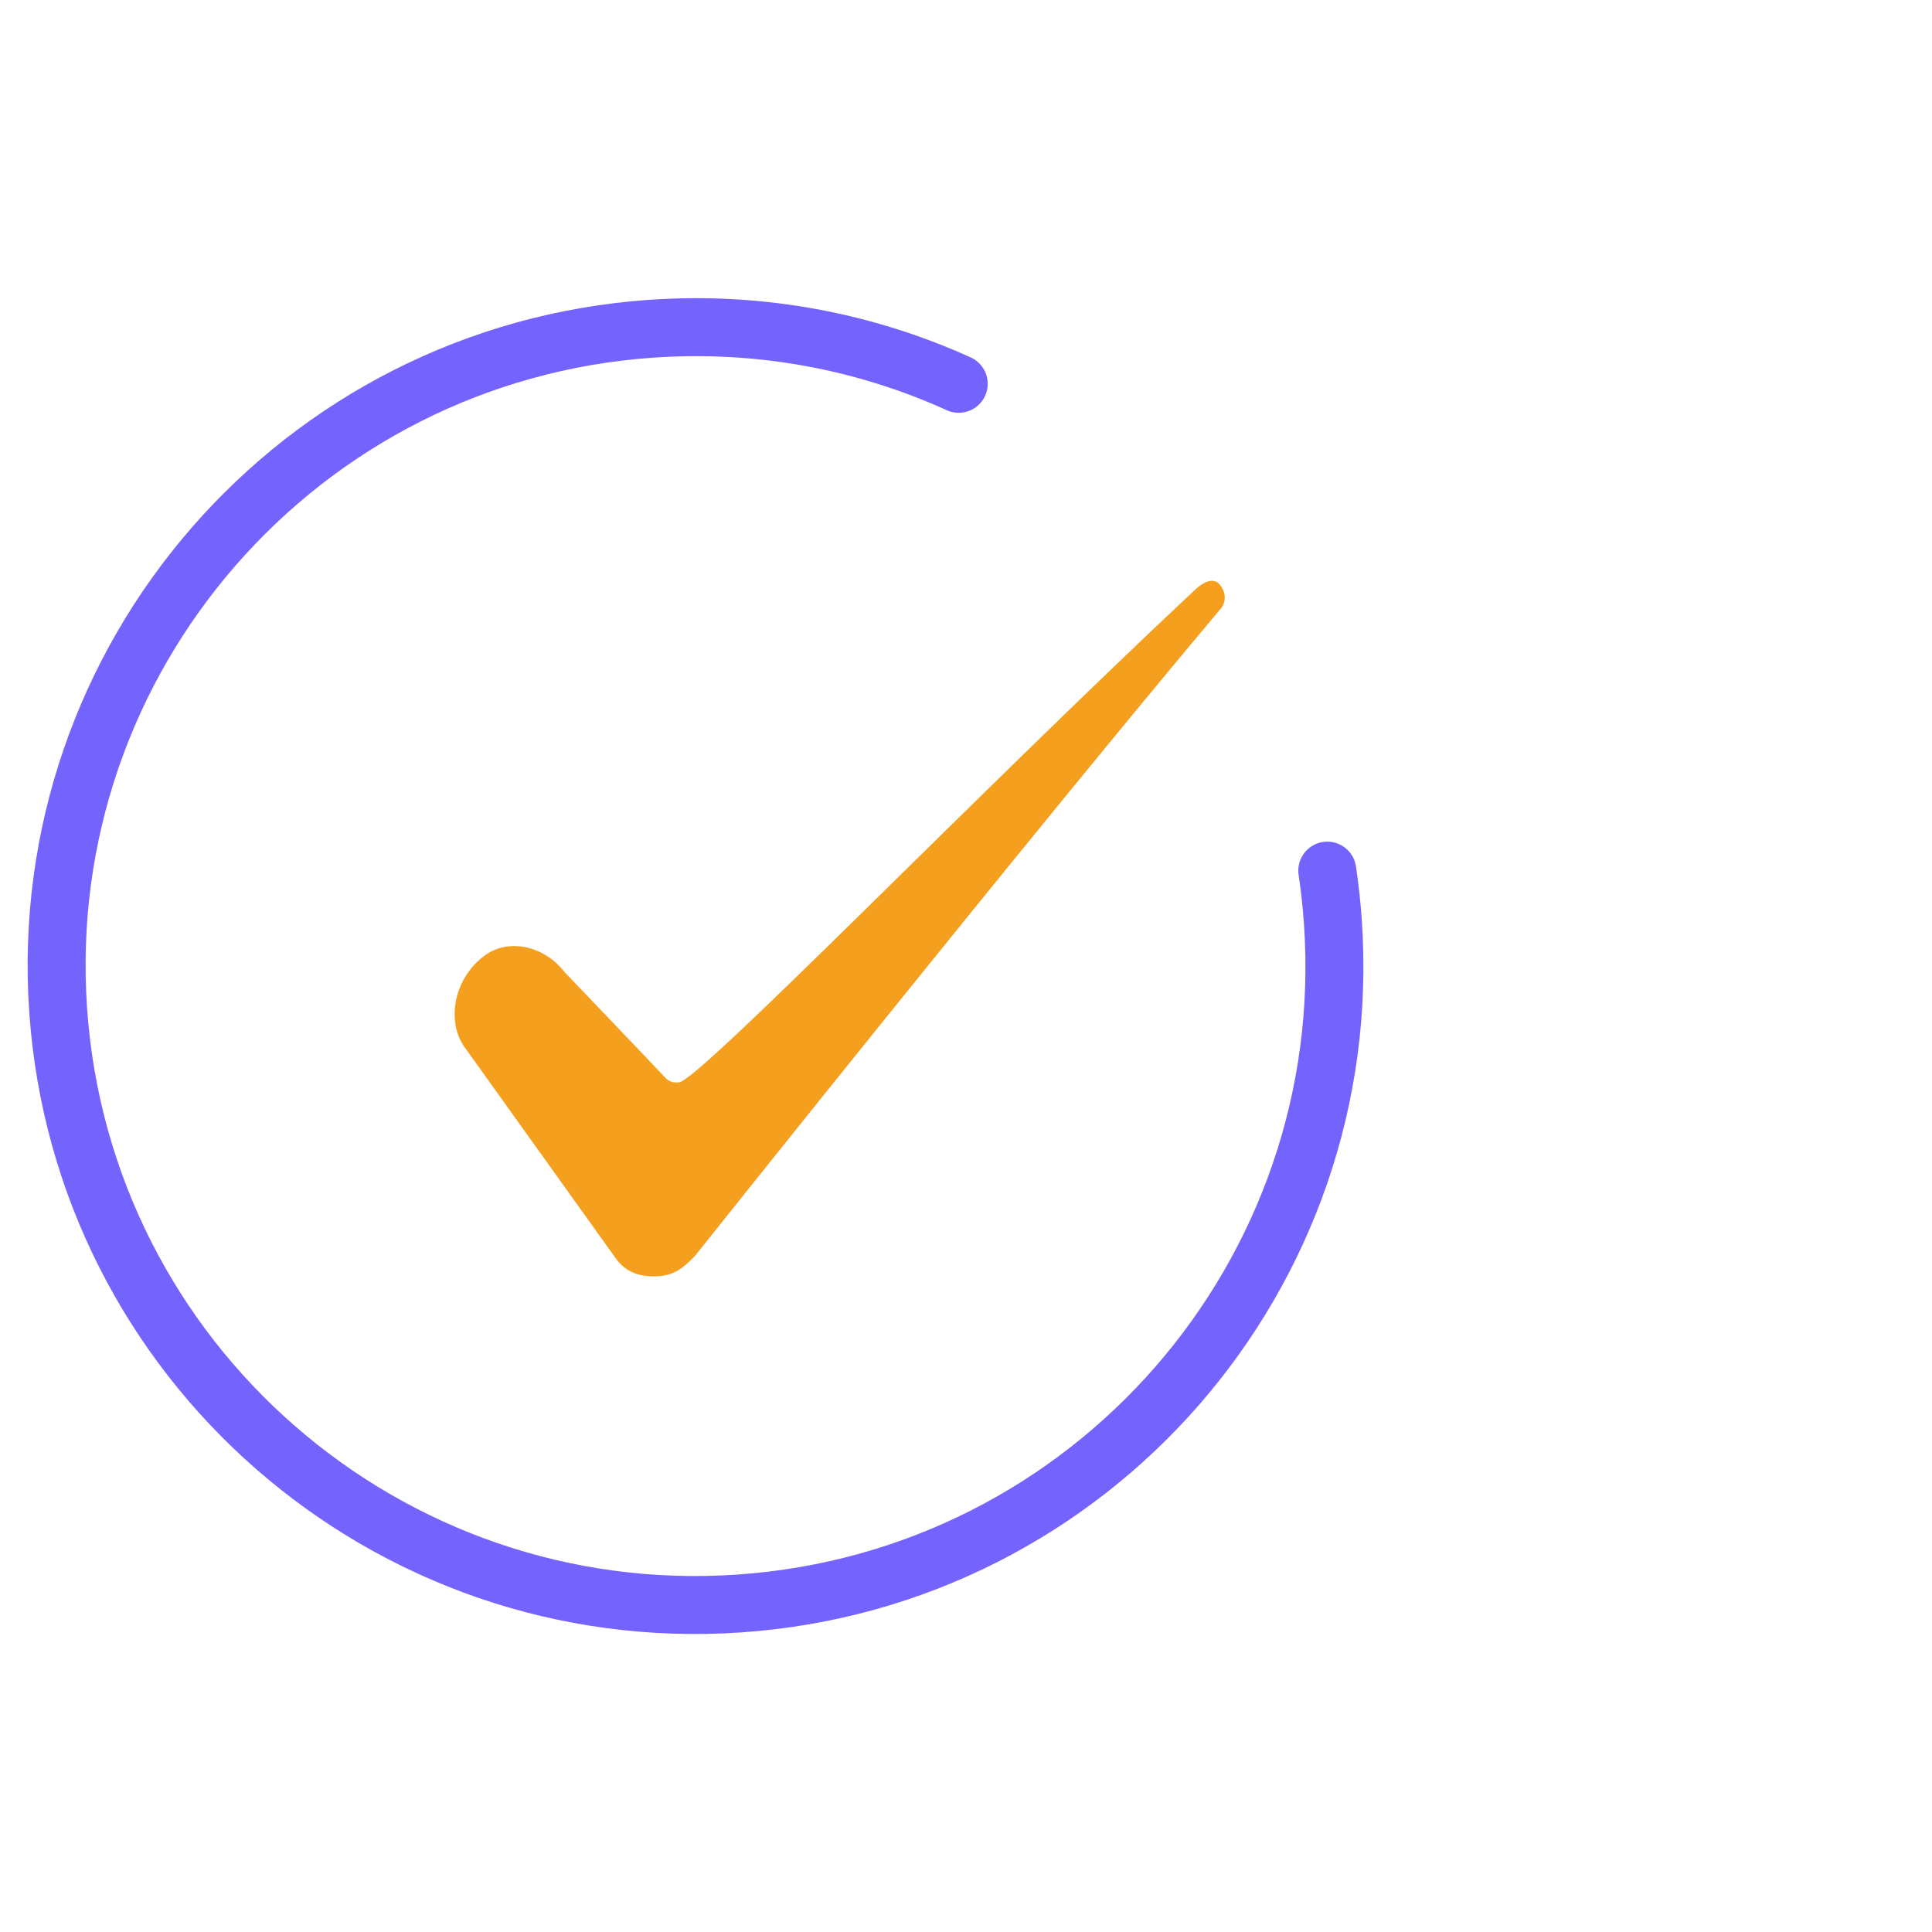 <svg width="50" height="50" viewBox="0 0 50 50" fill="none" xmlns="http://www.w3.org/2000/svg">
<path d="M24.812 9.933C22.4 8.84 19.69 8.312 16.863 8.507C7.752 9.135 0.876 17.03 1.505 26.14C2.133 35.25 10.027 42.126 19.137 41.498C28.247 40.87 35.124 32.975 34.495 23.865C34.464 23.415 34.416 22.97 34.35 22.532" stroke="#7563FD" stroke-width="1.5" stroke-linecap="round" stroke-linejoin="round"/>
<g filter="url(#filter0_d_639_42394)">
<path fill-rule="evenodd" clip-rule="evenodd" d="M31.569 13.131C31.749 13.349 31.721 13.6 31.596 13.748C26.468 19.848 17.984 30.505 17.984 30.505C17.687 30.811 17.448 31.01 17.016 31.029C16.551 31.049 16.215 30.93 15.955 30.593L12.05 25.138C11.555 24.496 11.704 23.375 12.517 22.748C13.159 22.253 14.097 22.495 14.593 23.138C14.593 23.138 16.968 25.62 17.211 25.884C17.348 26.032 17.485 26.015 17.57 26.011C18.075 25.989 25.258 18.568 30.941 13.25C31.105 13.097 31.39 12.913 31.569 13.131Z" fill="#F4A01E"/>
</g>
<defs>
<filter id="filter0_d_639_42394" x="5.766" y="9.031" width="31.93" height="30" filterUnits="userSpaceOnUse" color-interpolation-filters="sRGB">
<feFlood flood-opacity="0" result="BackgroundImageFix"/>
<feColorMatrix in="SourceAlpha" type="matrix" values="0 0 0 0 0 0 0 0 0 0 0 0 0 0 0 0 0 0 127 0" result="hardAlpha"/>
<feOffset dy="2"/>
<feGaussianBlur stdDeviation="3"/>
<feComposite in2="hardAlpha" operator="out"/>
<feColorMatrix type="matrix" values="0 0 0 0 0.957 0 0 0 0 0.627 0 0 0 0 0.118 0 0 0 0.25 0"/>
<feBlend mode="normal" in2="BackgroundImageFix" result="effect1_dropShadow_639_42394"/>
<feBlend mode="normal" in="SourceGraphic" in2="effect1_dropShadow_639_42394" result="shape"/>
</filter>
</defs>
</svg>

